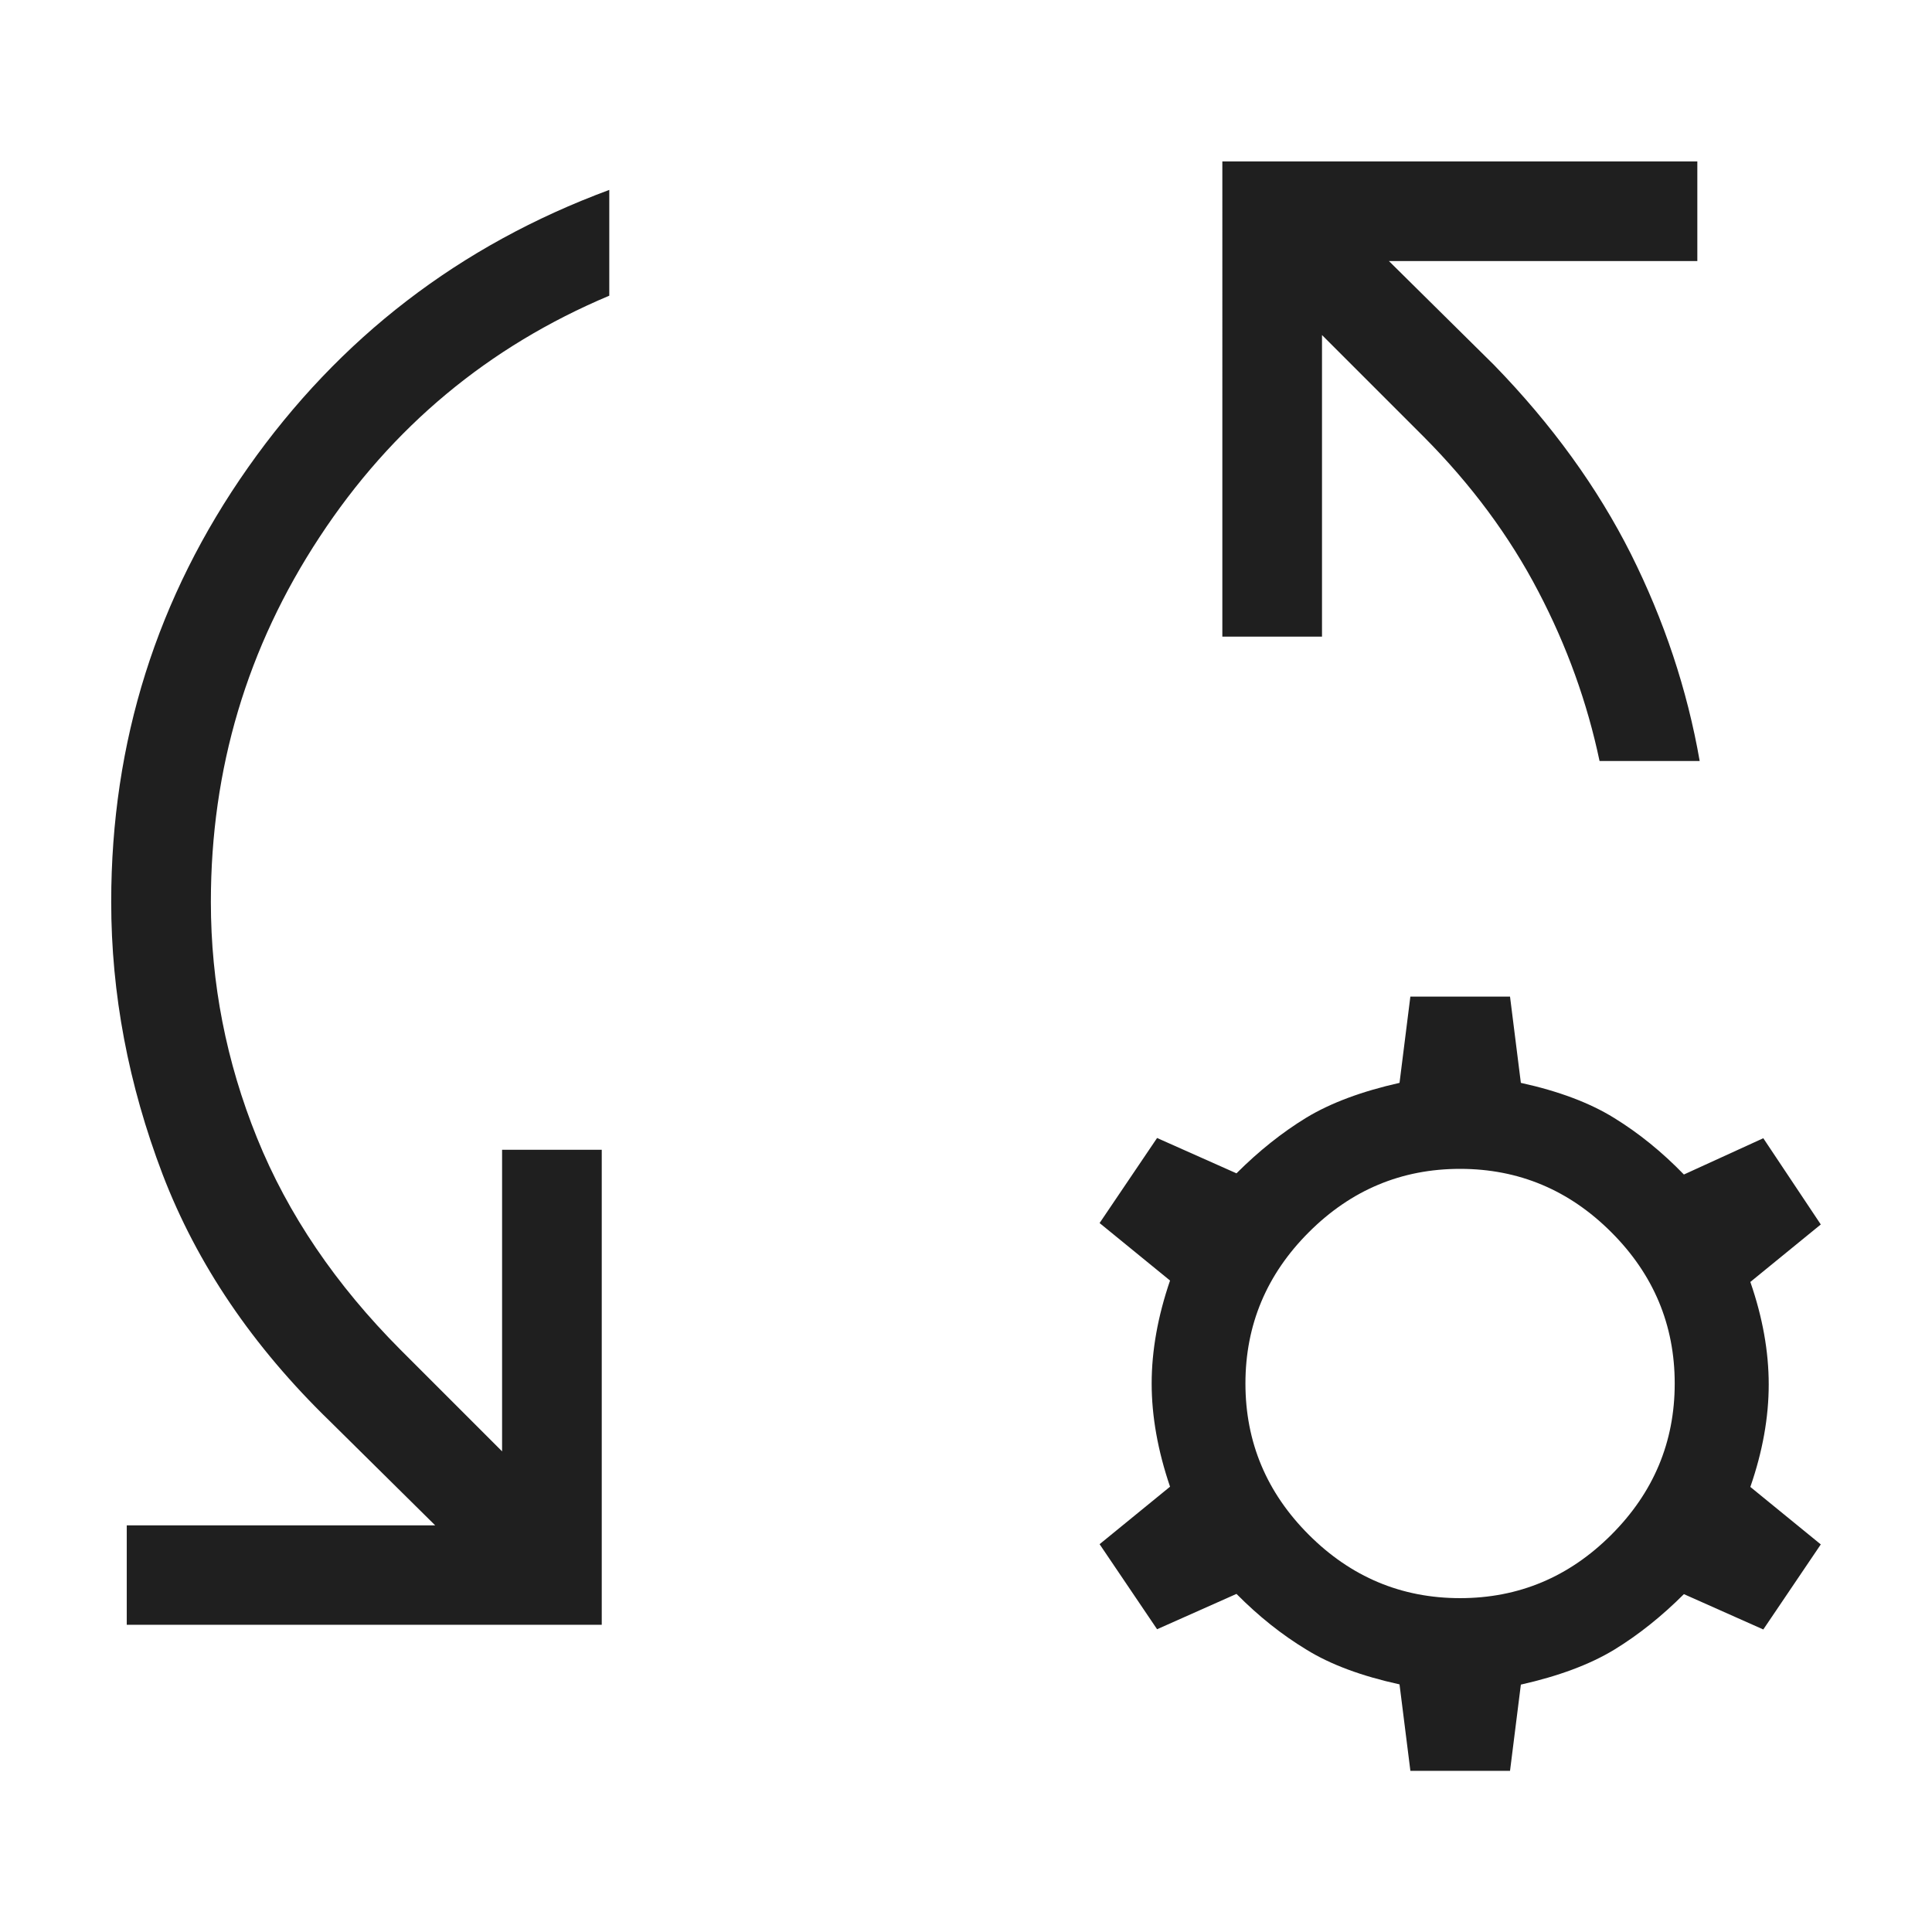 <?xml version="1.0" encoding="utf-8"?>
<svg xmlns="http://www.w3.org/2000/svg" id="Layer_1" data-name="Layer 1" viewBox="0 0 82 82">
  <defs>
    <style>
      .cls-1 {
        fill: #1f1f1f;
      }
    </style>
  </defs>
  <path class="cls-1" d="M5.38,68.97v-4.23h13.09l-4.46-4.41c-3.29-3.19-5.65-6.68-7.11-10.49-1.45-3.81-2.18-7.66-2.18-11.56,0-6.79,1.94-12.94,5.81-18.44,3.87-5.5,8.98-9.43,15.33-11.78v4.49c-5.13,2.16-9.23,5.57-12.3,10.25-3.07,4.67-4.61,9.83-4.61,15.48,0,3.44.65,6.78,1.96,10.02,1.31,3.24,3.34,6.23,6.09,8.99l4.31,4.31v-12.8h4.23v20.16s-20.16,0-20.16,0ZM72.14,32.3h-4.25c-.52-2.47-1.38-4.87-2.6-7.2-1.22-2.34-2.84-4.53-4.87-6.57l-4.31-4.31v12.8h-4.23V6.85h20.16v4.23h-13.09l4.46,4.41c2.46,2.53,4.39,5.2,5.81,8.02,1.41,2.82,2.39,5.75,2.92,8.79ZM59.86,75.15l-.46-3.66c-1.6-.35-2.93-.84-3.96-1.48-1.04-.63-2.03-1.42-2.96-2.36l-3.37,1.5-2.44-3.61,2.99-2.44c-.52-1.53-.78-2.99-.78-4.38s.26-2.85.78-4.37l-2.99-2.44,2.44-3.61,3.37,1.5c.94-.94,1.93-1.73,2.96-2.36,1.04-.63,2.36-1.12,3.96-1.48l.46-3.66h4.23l.46,3.66c1.6.35,2.93.85,3.96,1.49,1.04.64,2.03,1.44,2.96,2.4l3.37-1.54,2.44,3.66-2.99,2.44c.52,1.5.78,2.95.78,4.35s-.26,2.85-.78,4.35l2.99,2.44-2.44,3.61-3.37-1.5c-.94.94-1.93,1.73-2.96,2.36-1.04.63-2.36,1.12-3.96,1.48l-.46,3.66h-4.23ZM61.97,67.83c2.49,0,4.63-.9,6.42-2.69,1.79-1.79,2.69-3.93,2.69-6.42s-.9-4.63-2.69-6.42c-1.79-1.79-3.93-2.69-6.42-2.69-2.49,0-4.63.9-6.42,2.69-1.79,1.79-2.69,3.93-2.69,6.42s.9,4.63,2.69,6.42c1.79,1.79,3.93,2.69,6.42,2.69Z"/>
</svg>